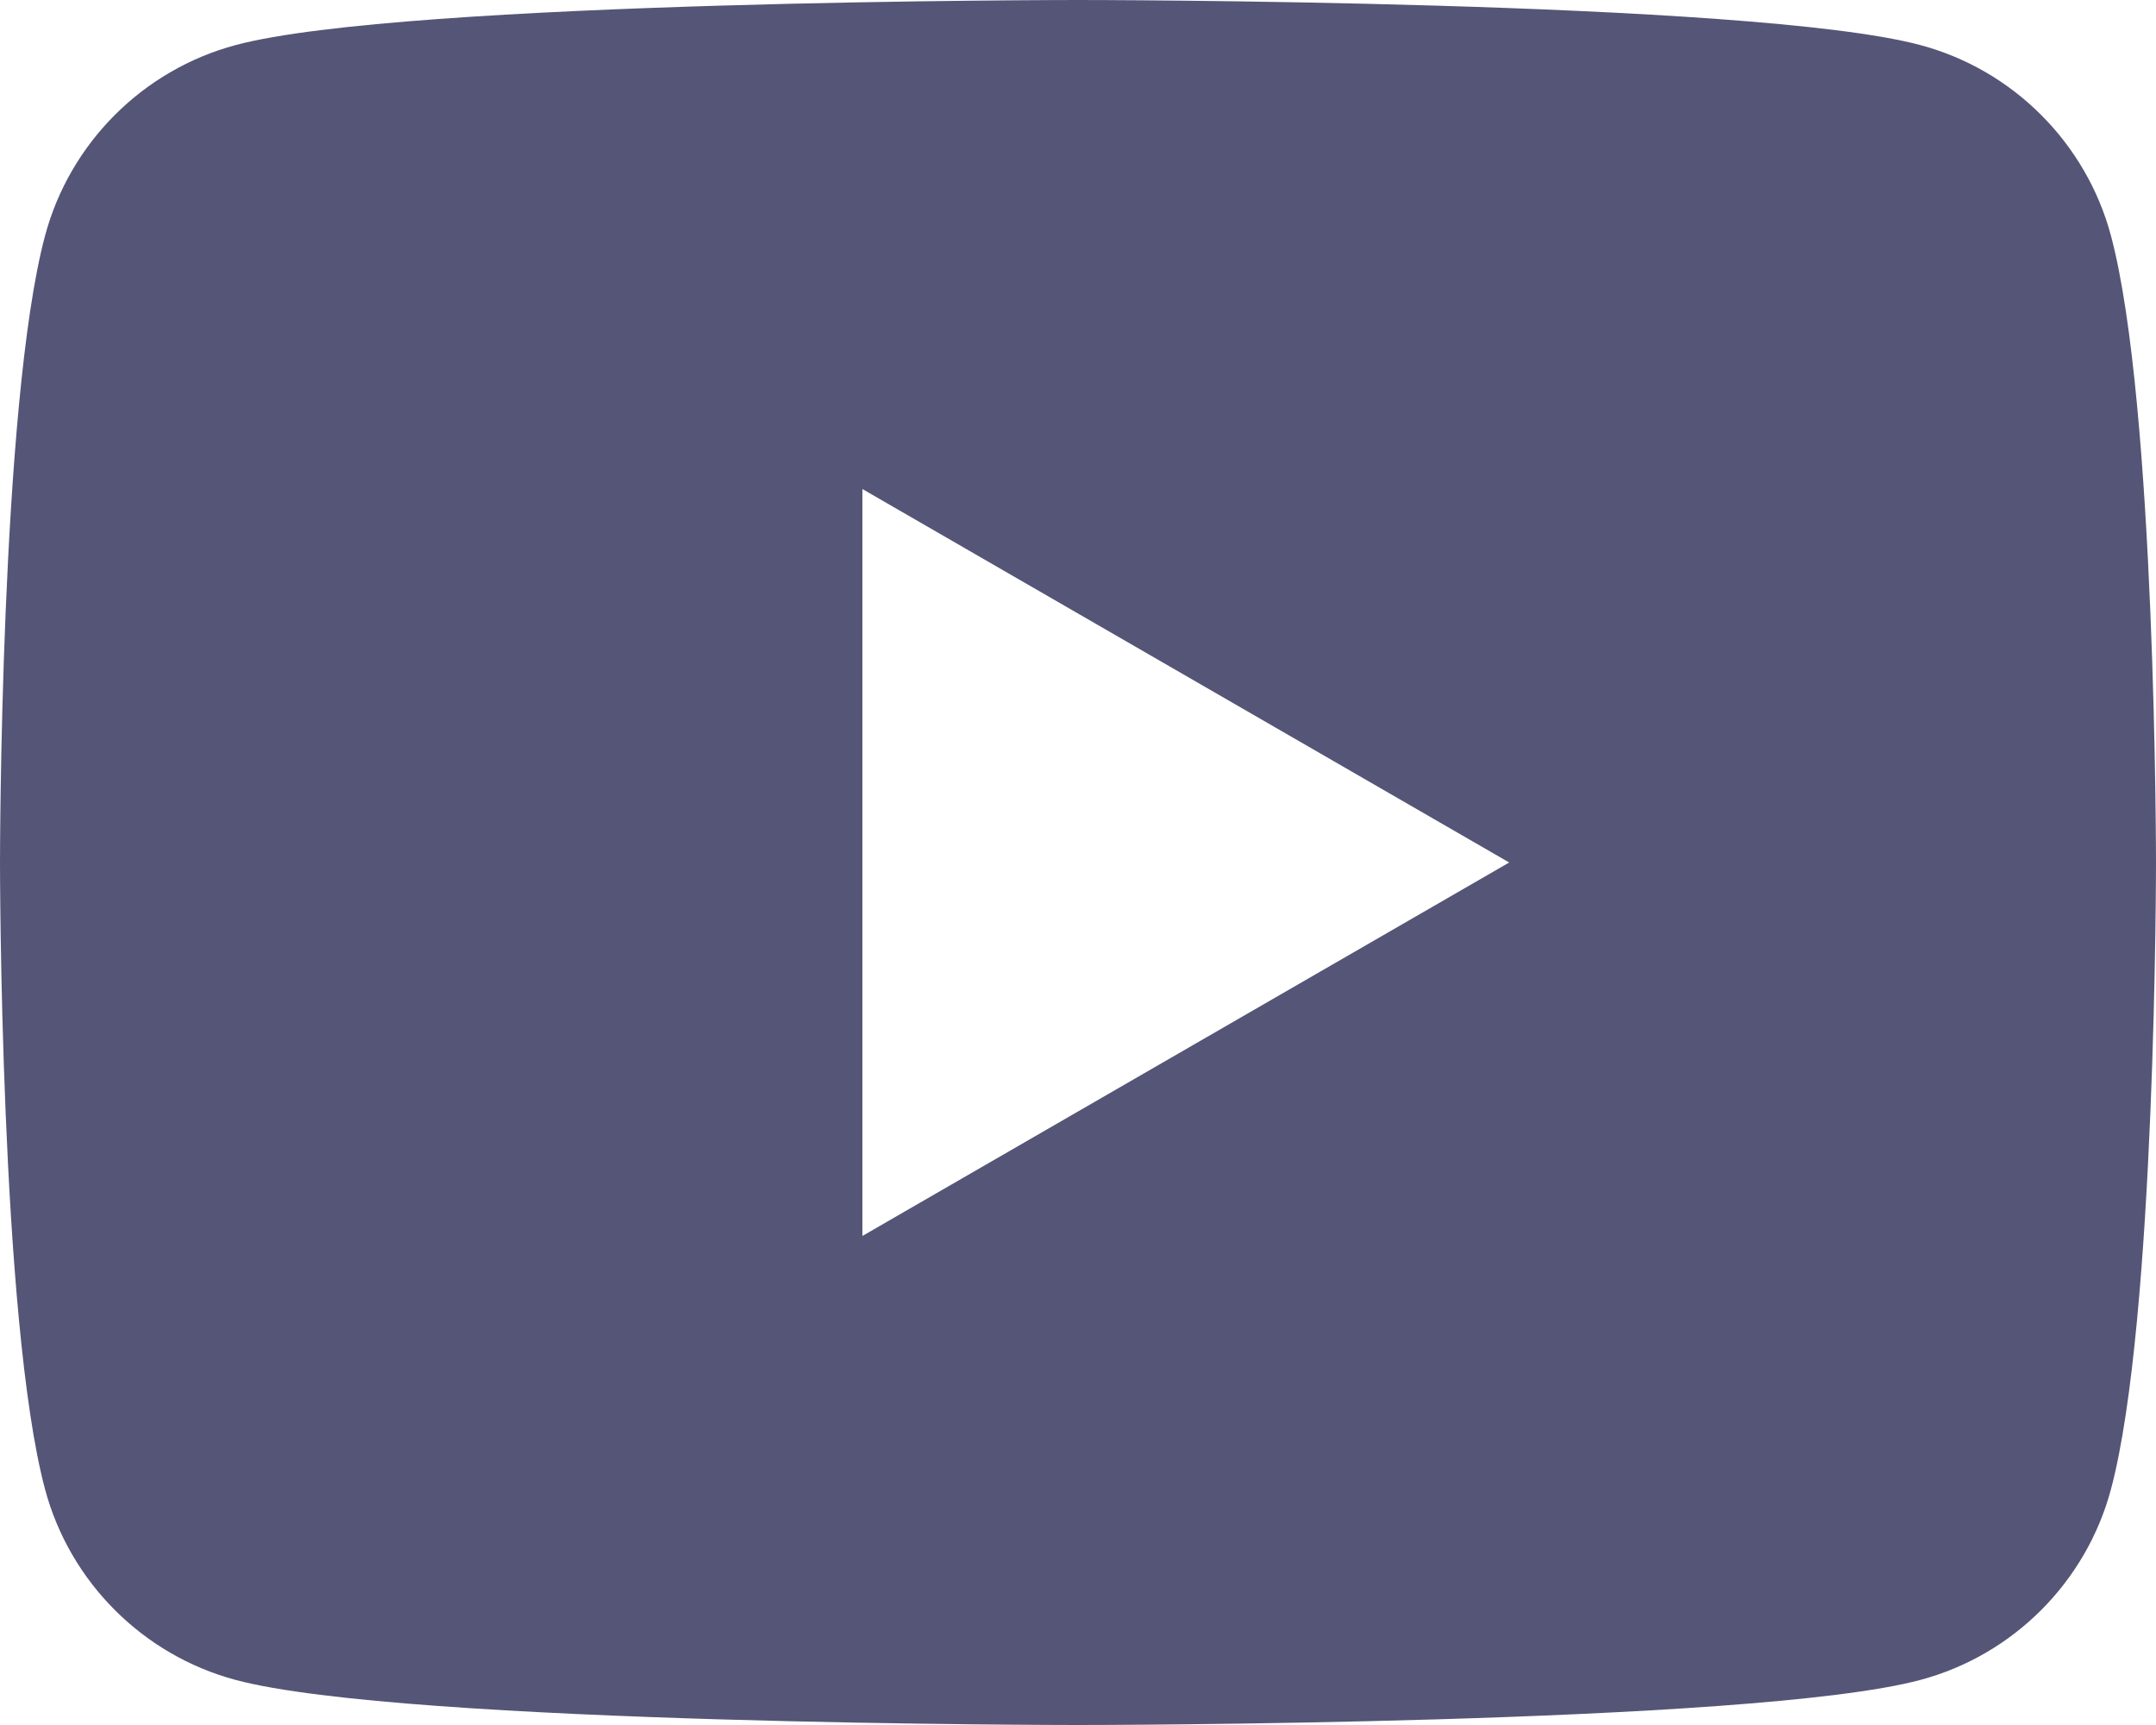 <svg height="16" viewBox="0 0 20 16" width="20" xmlns="http://www.w3.org/2000/svg"><path d="m19.582 2.186c-.23-.86-.908-1.538-1.768-1.768-1.56-.418-7.814-.418-7.814-.418s-6.254 0-7.814.418c-.86.23-1.538.908-1.768 1.768-.418 1.56-.418 5.814-.418 5.814s0 4.254.418 5.814c.23.86.908 1.538 1.768 1.768 1.56.418 7.814.418 7.814.418s6.254 0 7.814-.418c.861-.23 1.538-.908 1.768-1.768.418-1.56.418-5.814.418-5.814s0-4.254-.418-5.814zm-11.582 9.278v-6.928l6 3.464z" fill="#557"/></svg>